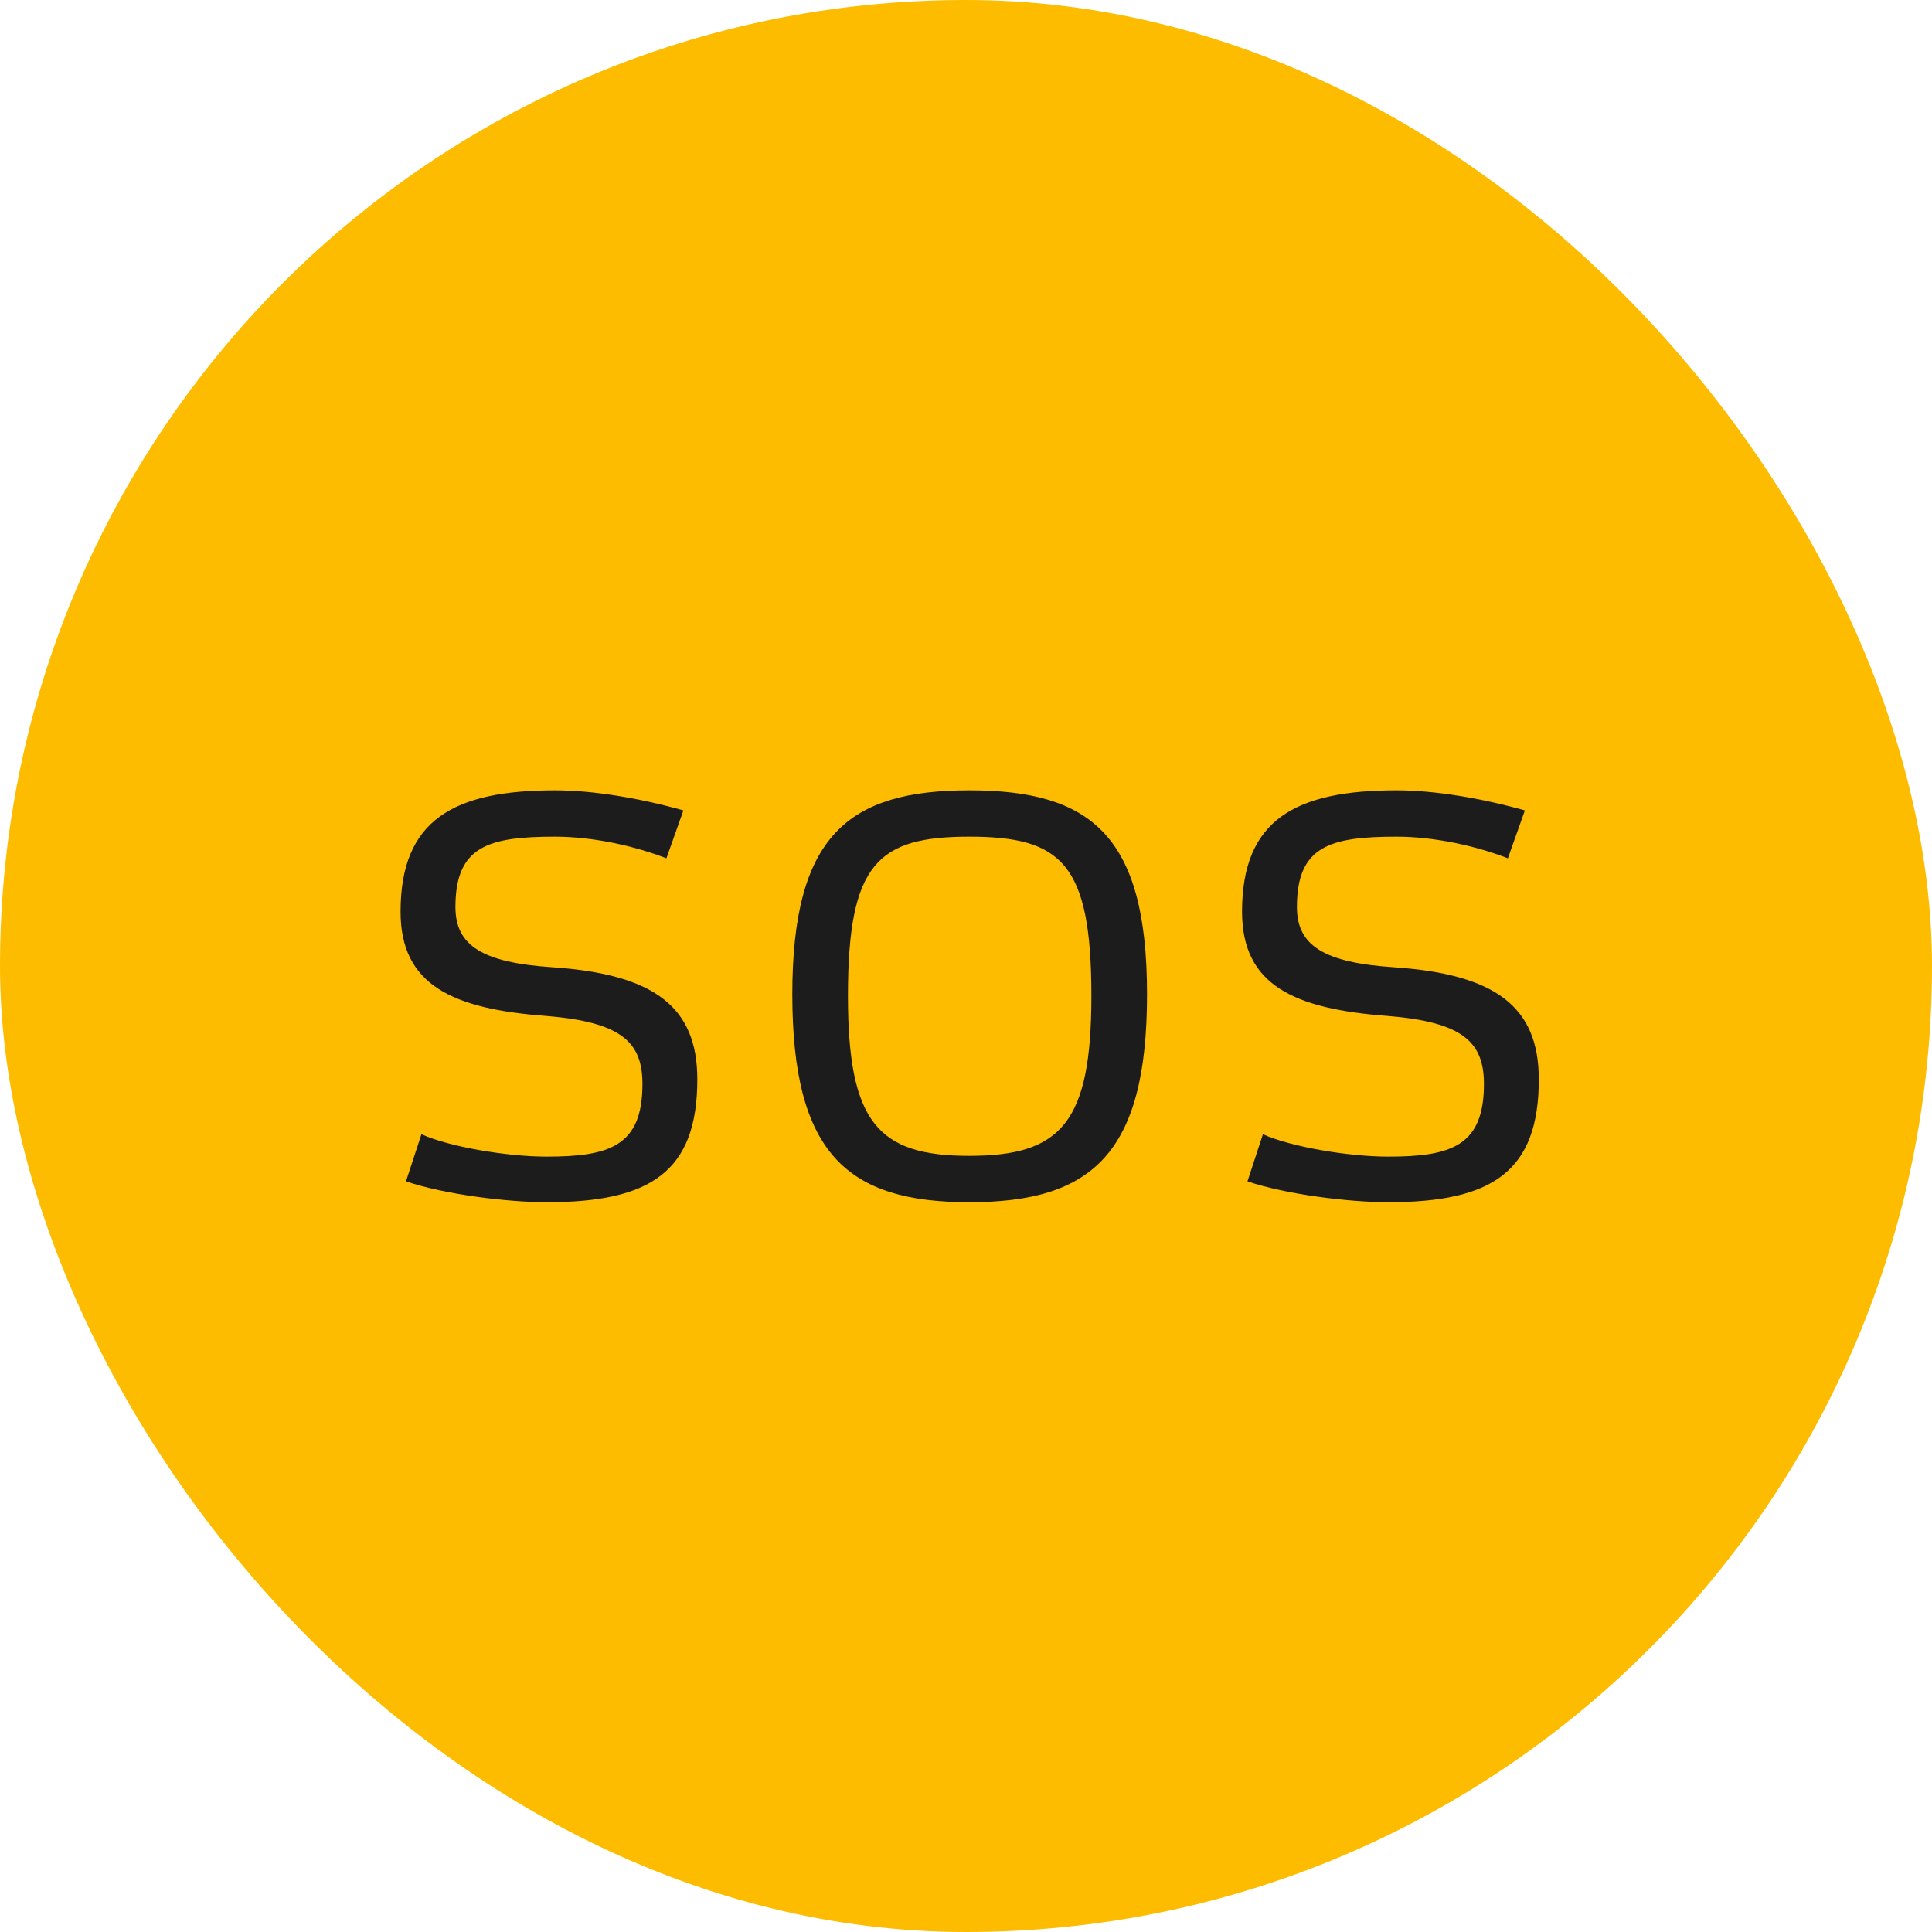 <svg width="60" height="60" viewBox="0 0 60 60" fill="none" xmlns="http://www.w3.org/2000/svg">
<rect width="60" height="60" rx="30" fill="#FDBC00"/>
<path d="M20.696 26.656L21.224 25.168C19.856 24.784 18.416 24.544 17.24 24.544C14.096 24.544 12.44 25.456 12.44 28.312C12.44 30.592 14.048 31.336 16.976 31.552C19.304 31.744 19.952 32.368 19.952 33.664C19.952 35.584 18.944 35.92 16.976 35.92C15.728 35.92 13.928 35.608 13.088 35.224L12.608 36.688C13.808 37.096 15.776 37.336 16.976 37.336C20.192 37.336 21.656 36.4 21.656 33.52C21.656 31.264 20.312 30.256 17.168 30.04C14.984 29.896 14.144 29.368 14.144 28.168C14.144 26.272 15.176 25.984 17.24 25.984C18.416 25.984 19.712 26.272 20.696 26.656Z" fill="#1C1C1C"/>
<path d="M30.102 37.336C33.894 37.336 35.622 35.848 35.622 30.88C35.622 25.936 33.87 24.544 30.102 24.544C26.358 24.544 24.606 25.936 24.606 30.88C24.606 35.848 26.334 37.336 30.102 37.336ZM30.102 25.984C32.958 25.984 33.894 26.8 33.894 30.928C33.894 34.864 32.958 35.896 30.102 35.896C27.27 35.896 26.334 34.864 26.334 30.928C26.334 26.8 27.27 25.984 30.102 25.984Z" fill="#1C1C1C"/>
<path d="M46.829 26.656L47.357 25.168C45.989 24.784 44.549 24.544 43.373 24.544C40.229 24.544 38.573 25.456 38.573 28.312C38.573 30.592 40.181 31.336 43.109 31.552C45.437 31.744 46.085 32.368 46.085 33.664C46.085 35.584 45.077 35.92 43.109 35.92C41.861 35.92 40.061 35.608 39.221 35.224L38.741 36.688C39.941 37.096 41.909 37.336 43.109 37.336C46.325 37.336 47.789 36.4 47.789 33.52C47.789 31.264 46.445 30.256 43.301 30.04C41.117 29.896 40.277 29.368 40.277 28.168C40.277 26.272 41.309 25.984 43.373 25.984C44.549 25.984 45.845 26.272 46.829 26.656Z" fill="#1C1C1C"/>
</svg>
